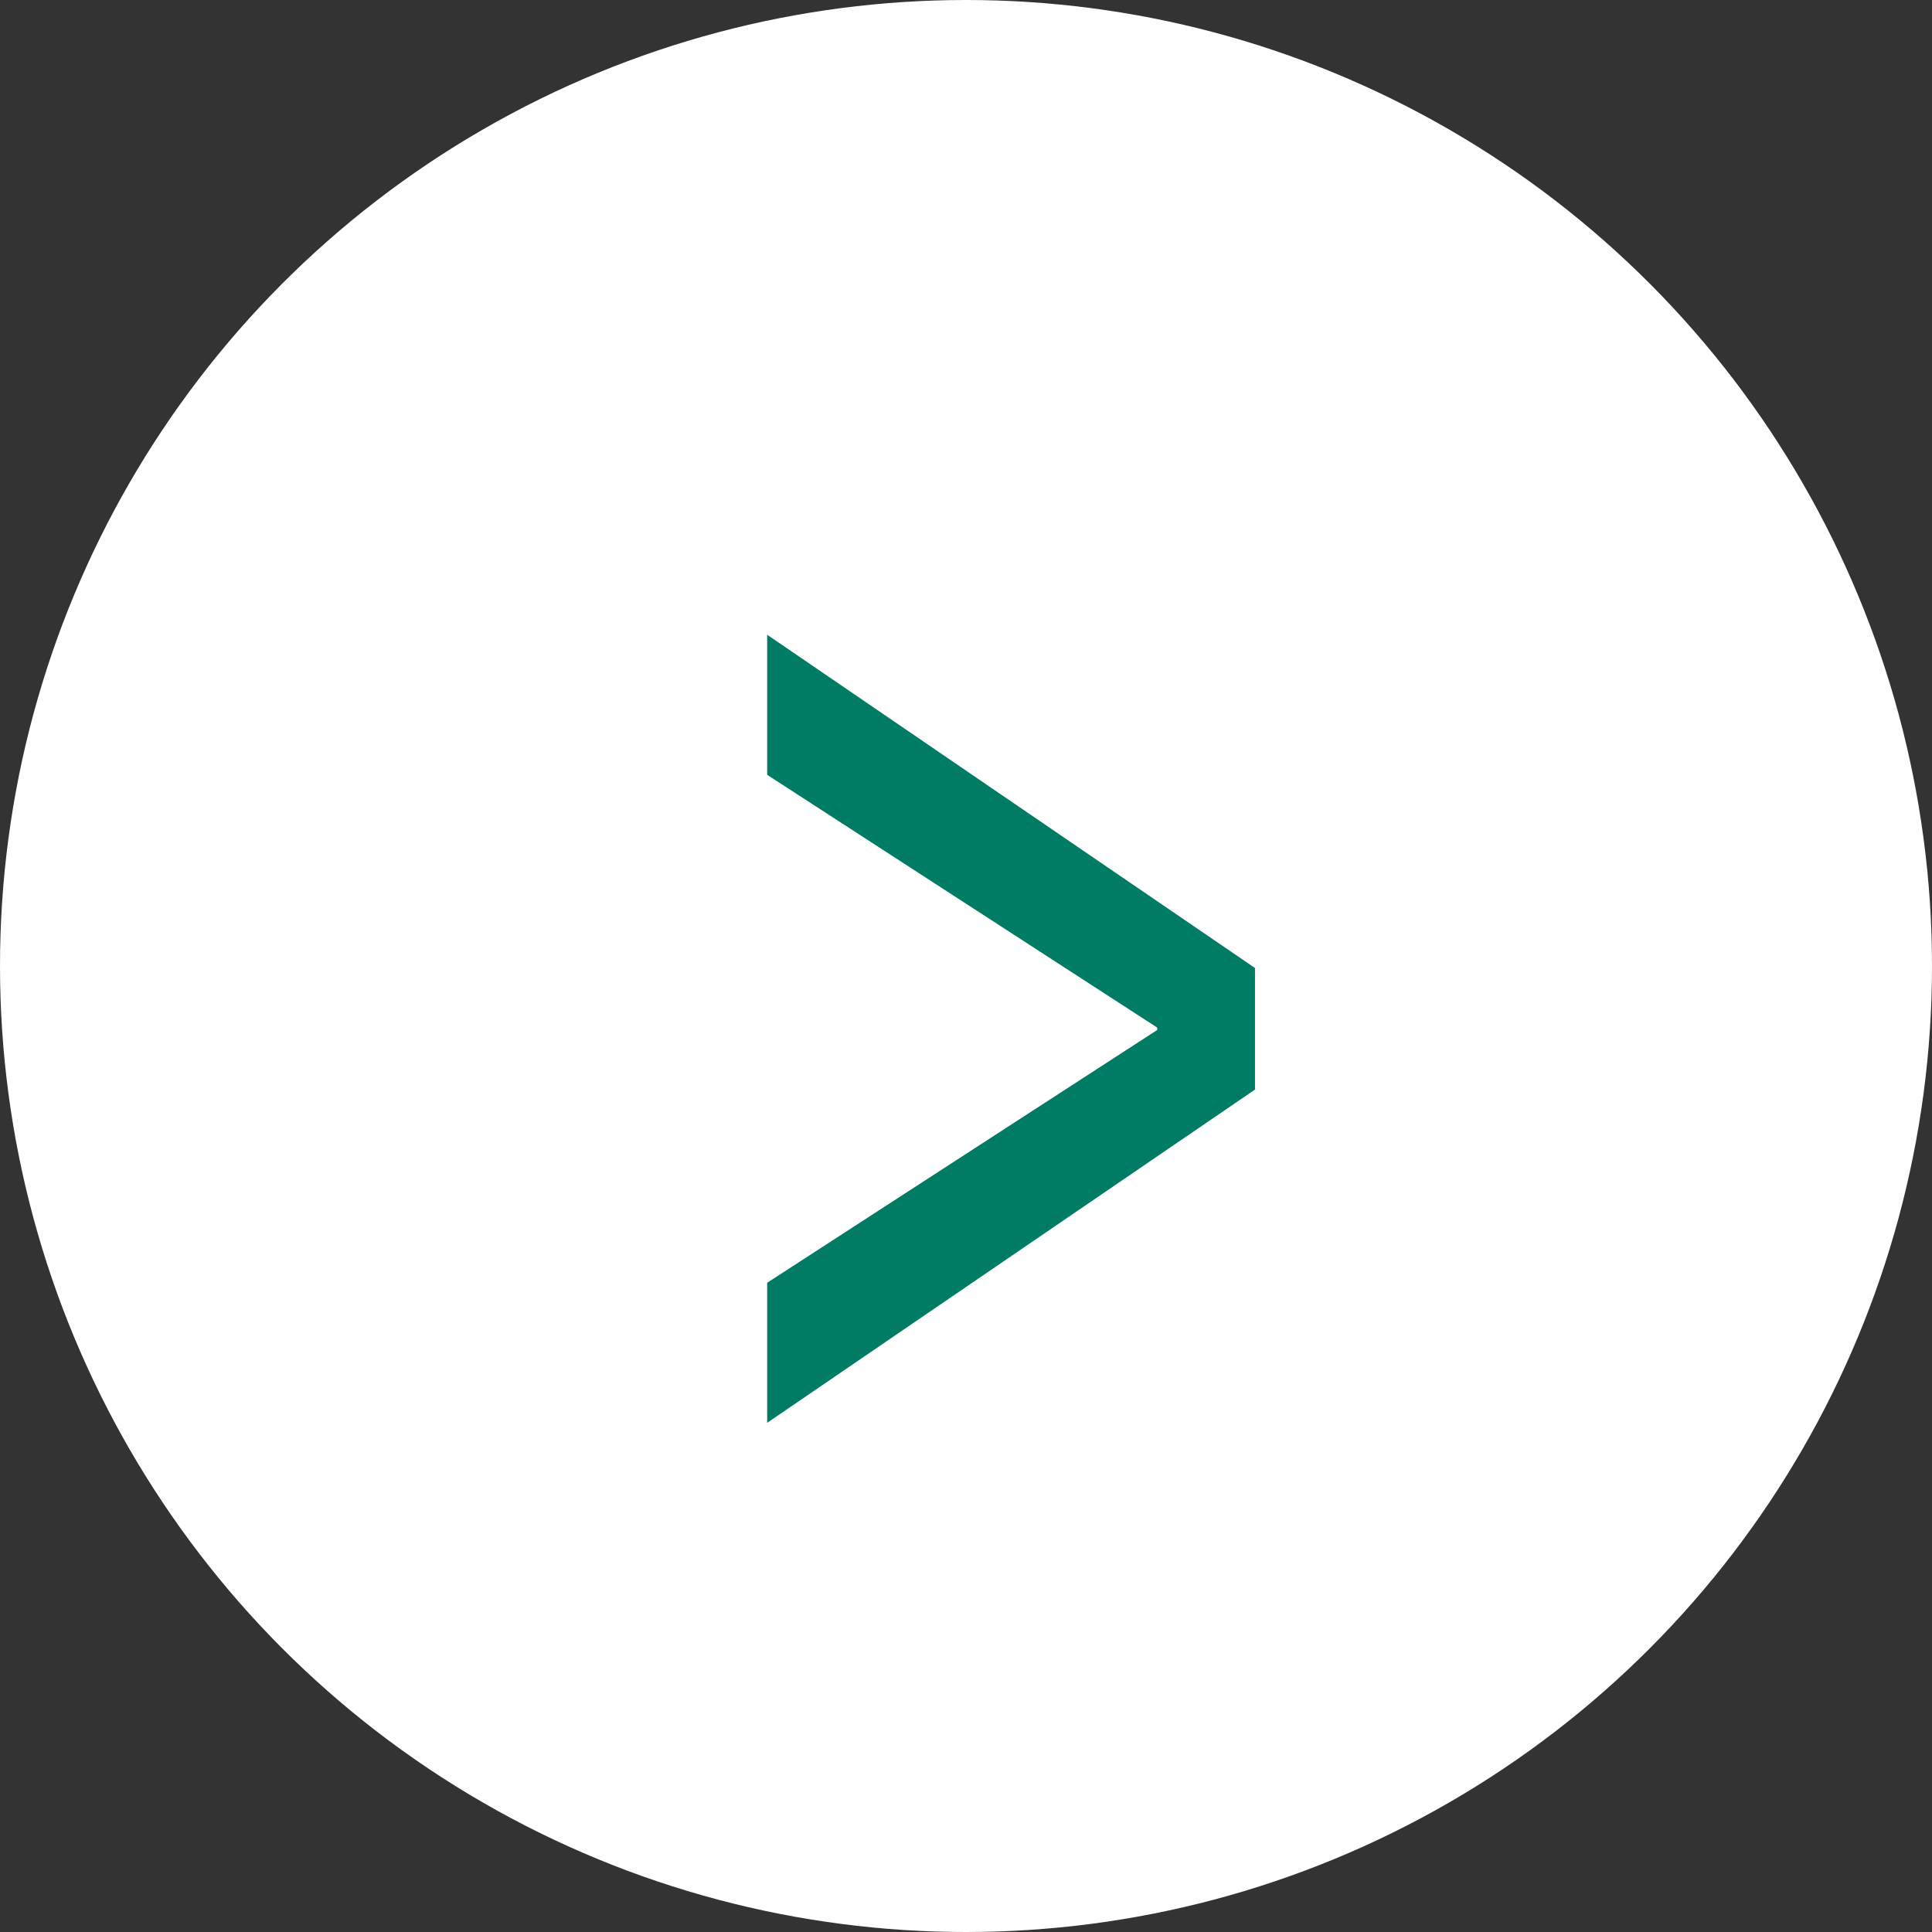 <?xml version="1.0" encoding="UTF-8"?><svg id="b" xmlns="http://www.w3.org/2000/svg" viewBox="0 0 48 48"><rect x="0" y="0" width="48" height="48" fill="#333333" stroke="none"/><g id="c"><g><circle cx="24" cy="24" r="24" fill="#fff"/><path d="m31.18,24.04v3.03l-12.12,8.28v-3.48l9.69-6.28v-.06l-9.69-6.28v-3.48l12.12,8.28Z" fill="#007c64"/></g></g></svg>